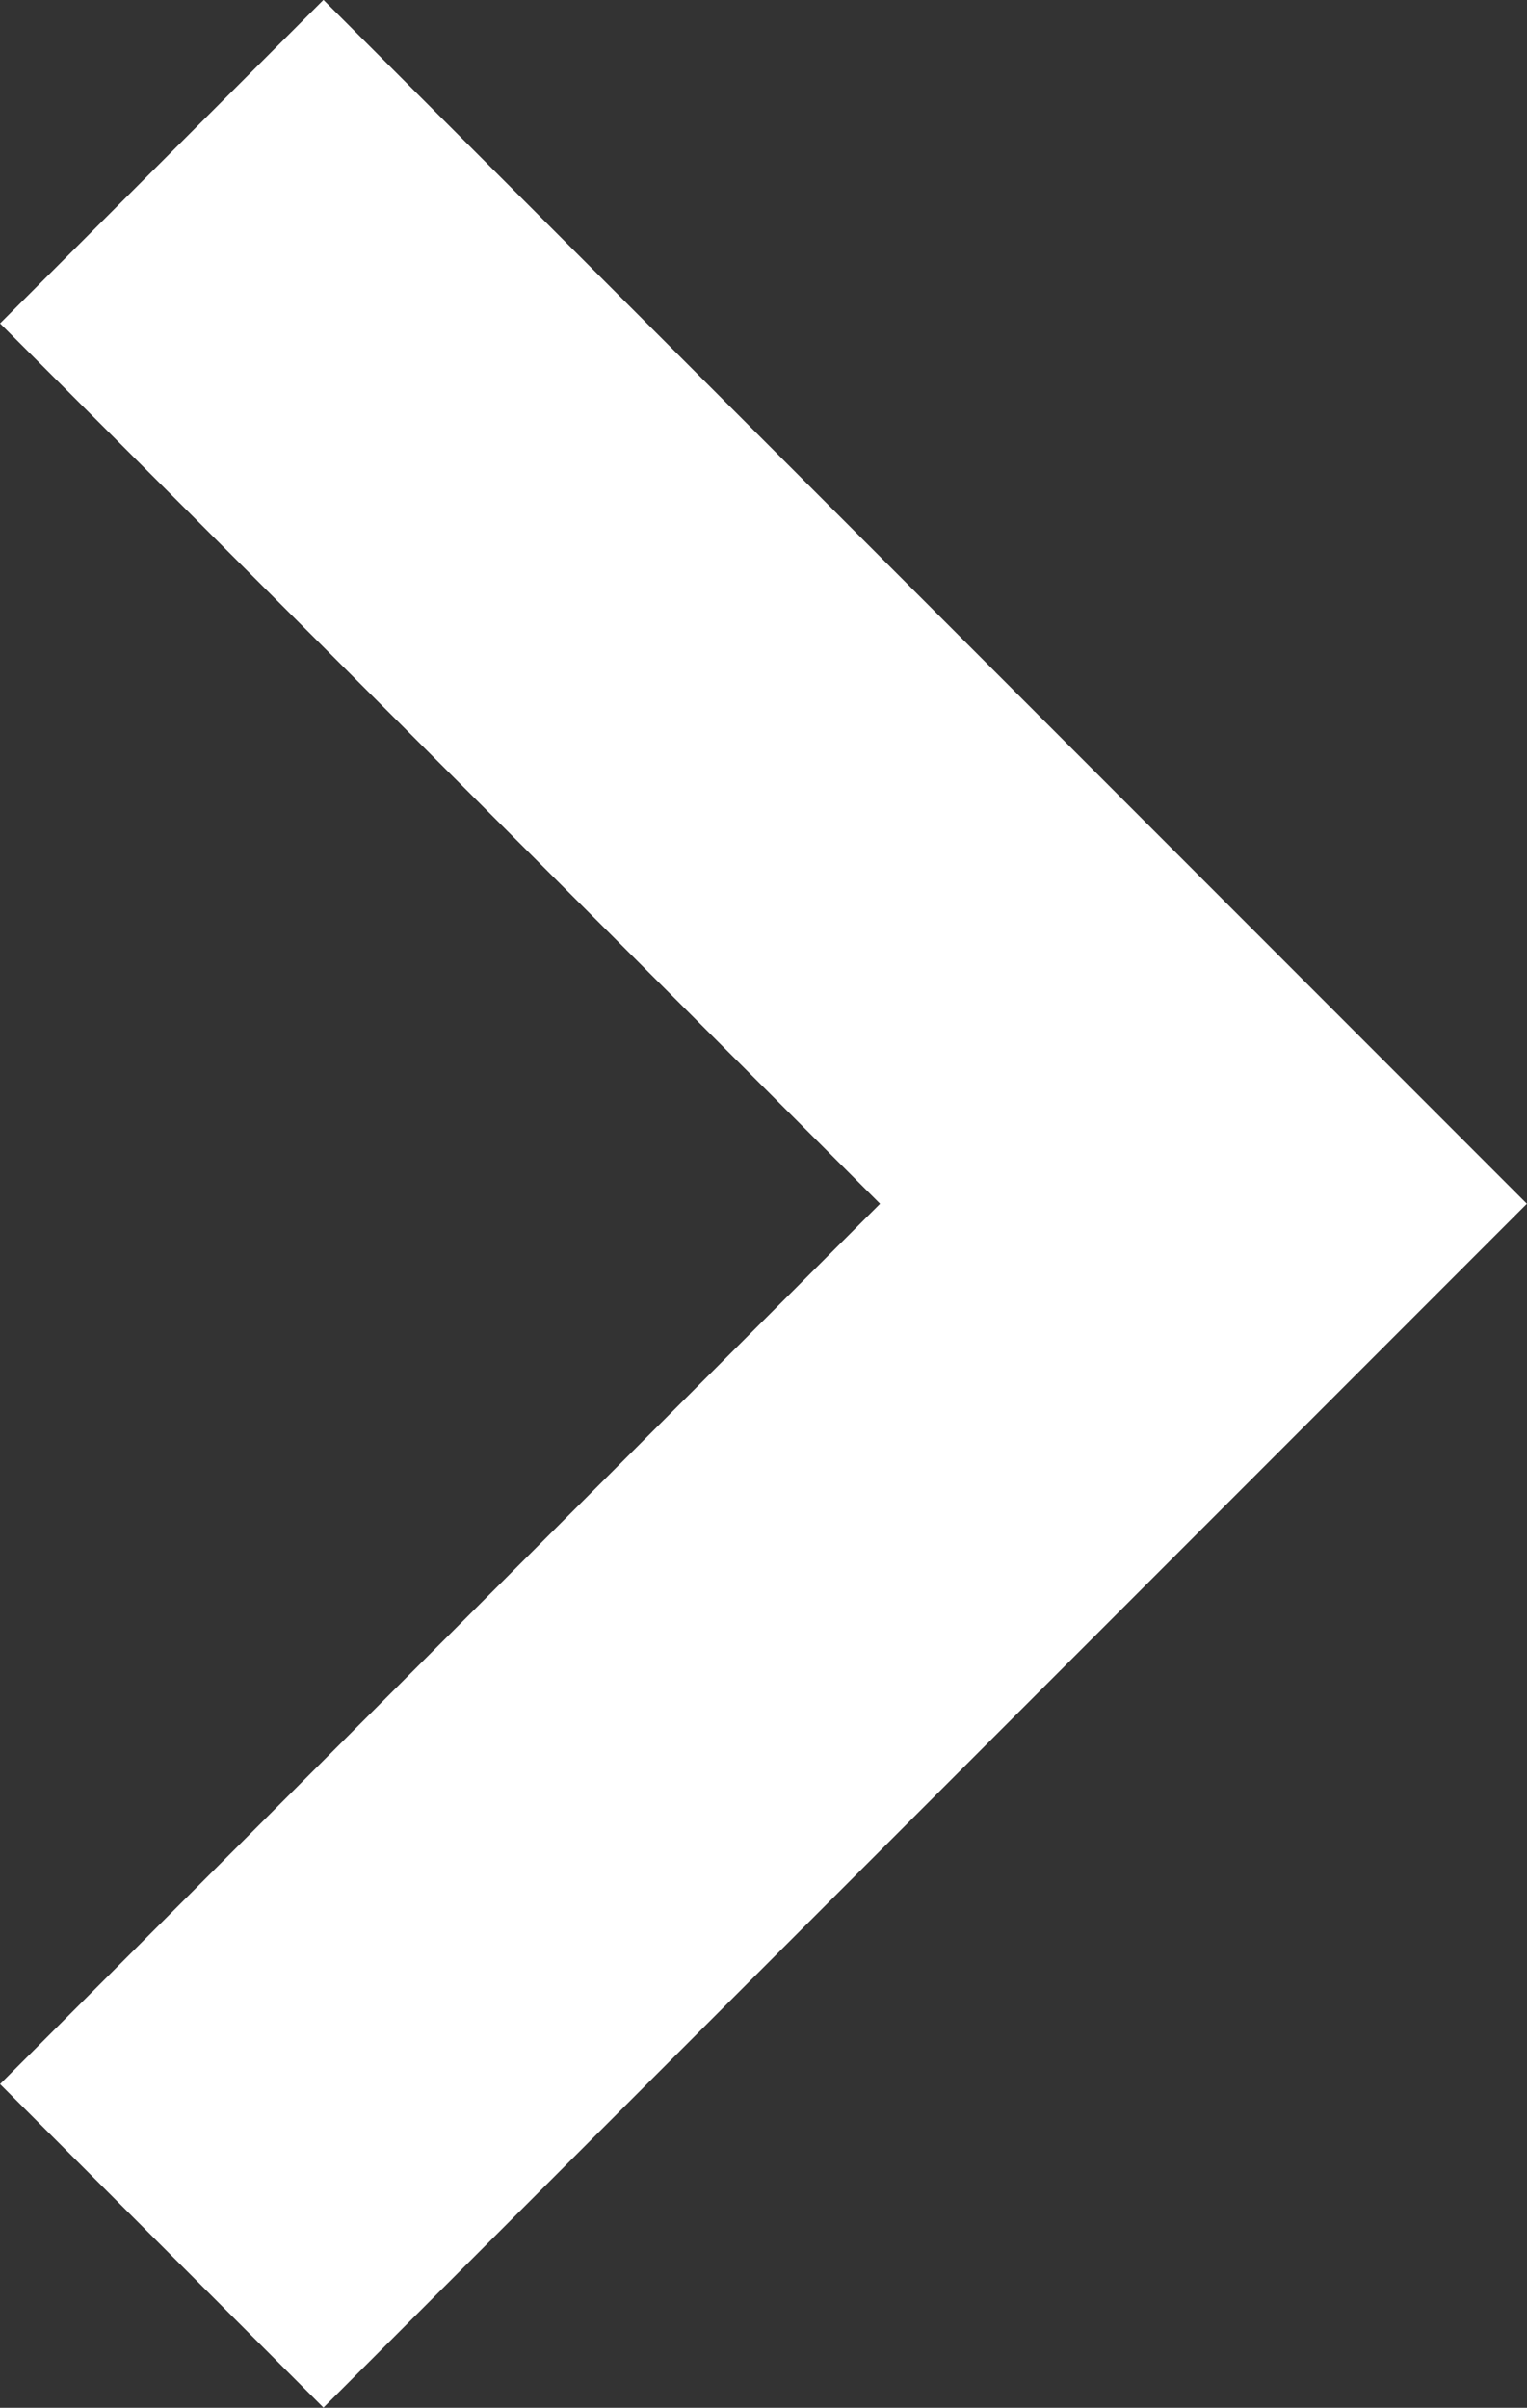 <svg xmlns="http://www.w3.org/2000/svg" width="10.016" height="15.788" viewBox="0 0 10.016 15.788">
  <rect x="0" y="0" width="10.016" height="15.788" fill="#333333" stroke="none"/>
  <path id="パス_3849" data-name="パス 3849" d="M1434.427,1846.517l6.833,6.833-6.833,6.833" transform="translate(-1433.366 -1845.457)" fill="none" stroke="#fff" stroke-width="3"/>
</svg>
